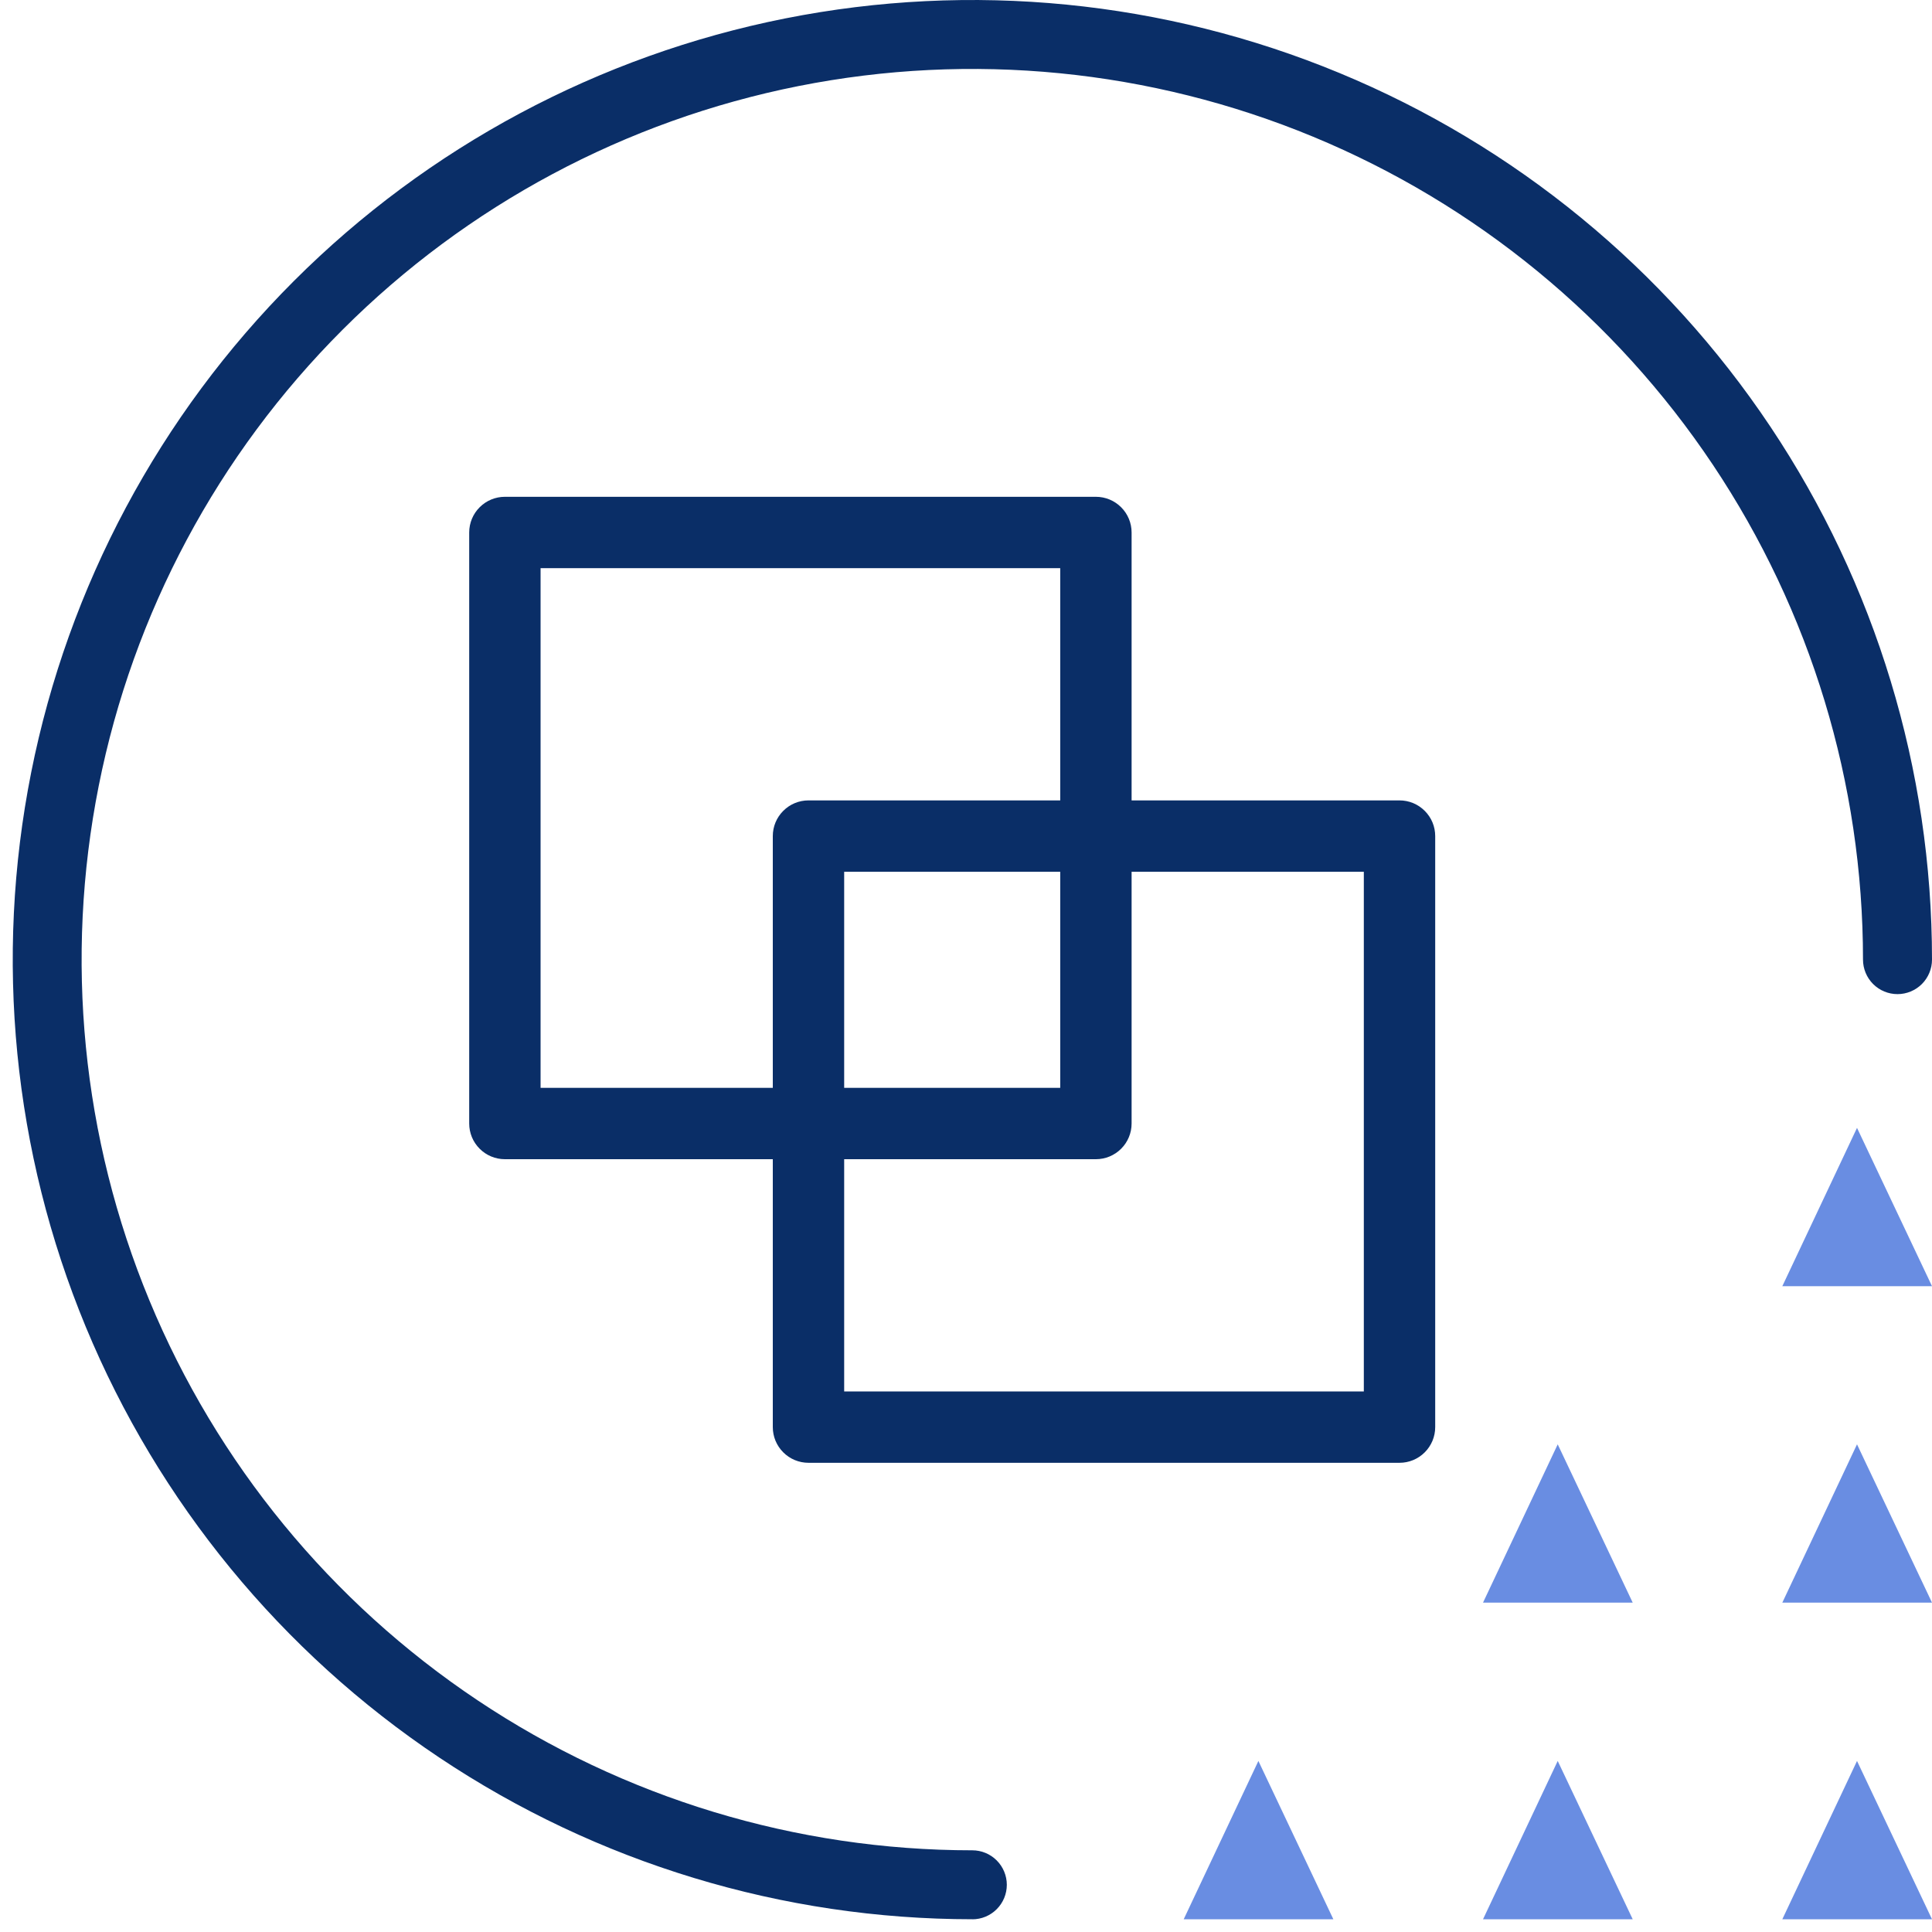 <?xml version="1.0" encoding="UTF-8"?>
<svg xmlns="http://www.w3.org/2000/svg" width="70" height="70" viewBox="0 0 70 70" fill="none">
  <path d="M64.577 46.601H70L67.283 40.865L64.577 46.601Z" fill="#698DE2"></path>
  <path d="M64.577 58.066H70L67.283 52.331L64.577 58.066Z" fill="#698DE2"></path>
  <path d="M42.888 69.538H48.31L45.594 63.802L42.888 69.538Z" fill="#698DE2"></path>
  <path d="M53.733 69.538H59.156L56.439 63.802L53.733 69.538Z" fill="#698DE2"></path>
  <path d="M53.733 58.066H59.156L56.439 52.331L53.733 58.066Z" fill="#698DE2"></path>
  <path d="M64.577 69.538H70L67.283 63.802L64.577 69.538Z" fill="#698DE2"></path>
  <path d="M35.231 69.538C28.354 69.538 21.632 67.499 15.914 63.678C10.197 59.858 5.74 54.428 3.108 48.075C0.477 41.721 -0.212 34.73 1.13 27.986C2.472 21.241 5.783 15.046 10.645 10.184C15.508 5.321 21.703 2.01 28.448 0.668C35.192 -0.673 42.183 0.015 48.536 2.647C54.89 5.278 60.32 9.735 64.14 15.452C67.961 21.17 70 27.892 70 34.769C70 35.1 69.868 35.418 69.634 35.653C69.399 35.887 69.081 36.019 68.75 36.019C68.418 36.019 68.1 35.887 67.866 35.653C67.632 35.418 67.5 35.1 67.5 34.769C67.5 28.386 65.607 22.147 62.061 16.84C58.515 11.533 53.475 7.397 47.578 4.954C41.681 2.512 35.193 1.873 28.933 3.118C22.673 4.363 16.922 7.436 12.409 11.95C7.896 16.463 4.822 22.213 3.577 28.473C2.332 34.733 2.971 41.222 5.414 47.119C7.856 53.016 11.992 58.056 17.299 61.602C22.606 65.148 28.846 67.04 35.229 67.04C35.56 67.04 35.878 67.172 36.112 67.406C36.347 67.641 36.479 67.959 36.479 68.29C36.479 68.622 36.347 68.94 36.112 69.174C35.878 69.409 35.56 69.54 35.229 69.54L35.231 69.538Z" fill="#0A2E67"></path>
  <path d="M39.707 42H18.293C17.95 42 17.621 41.864 17.379 41.621C17.136 41.379 17 41.05 17 40.707V19.293C17 18.95 17.136 18.621 17.379 18.379C17.621 18.136 17.95 18 18.293 18H39.707C40.05 18 40.379 18.136 40.621 18.379C40.864 18.621 41 18.95 41 19.293V40.707C41 41.05 40.864 41.379 40.621 41.621C40.379 41.864 40.05 42 39.707 42ZM19.586 39.414H38.414V20.585H19.586V39.414Z" fill="#0A2E67"></path>
  <path d="M50.707 53H29.293C28.95 53 28.621 52.864 28.379 52.621C28.136 52.379 28 52.05 28 51.707V30.293C28 30.123 28.033 29.955 28.098 29.798C28.163 29.641 28.259 29.499 28.379 29.379C28.499 29.259 28.641 29.163 28.798 29.098C28.955 29.033 29.123 29 29.293 29H50.707C50.877 29 51.045 29.033 51.202 29.098C51.359 29.163 51.501 29.259 51.621 29.379C51.741 29.499 51.837 29.641 51.902 29.798C51.967 29.955 52 30.123 52 30.293V51.707C52 52.05 51.864 52.379 51.621 52.621C51.379 52.864 51.05 53 50.707 53ZM30.586 50.414H49.414V31.586H30.586V50.414Z" fill="#0A2E67"></path>
</svg>
